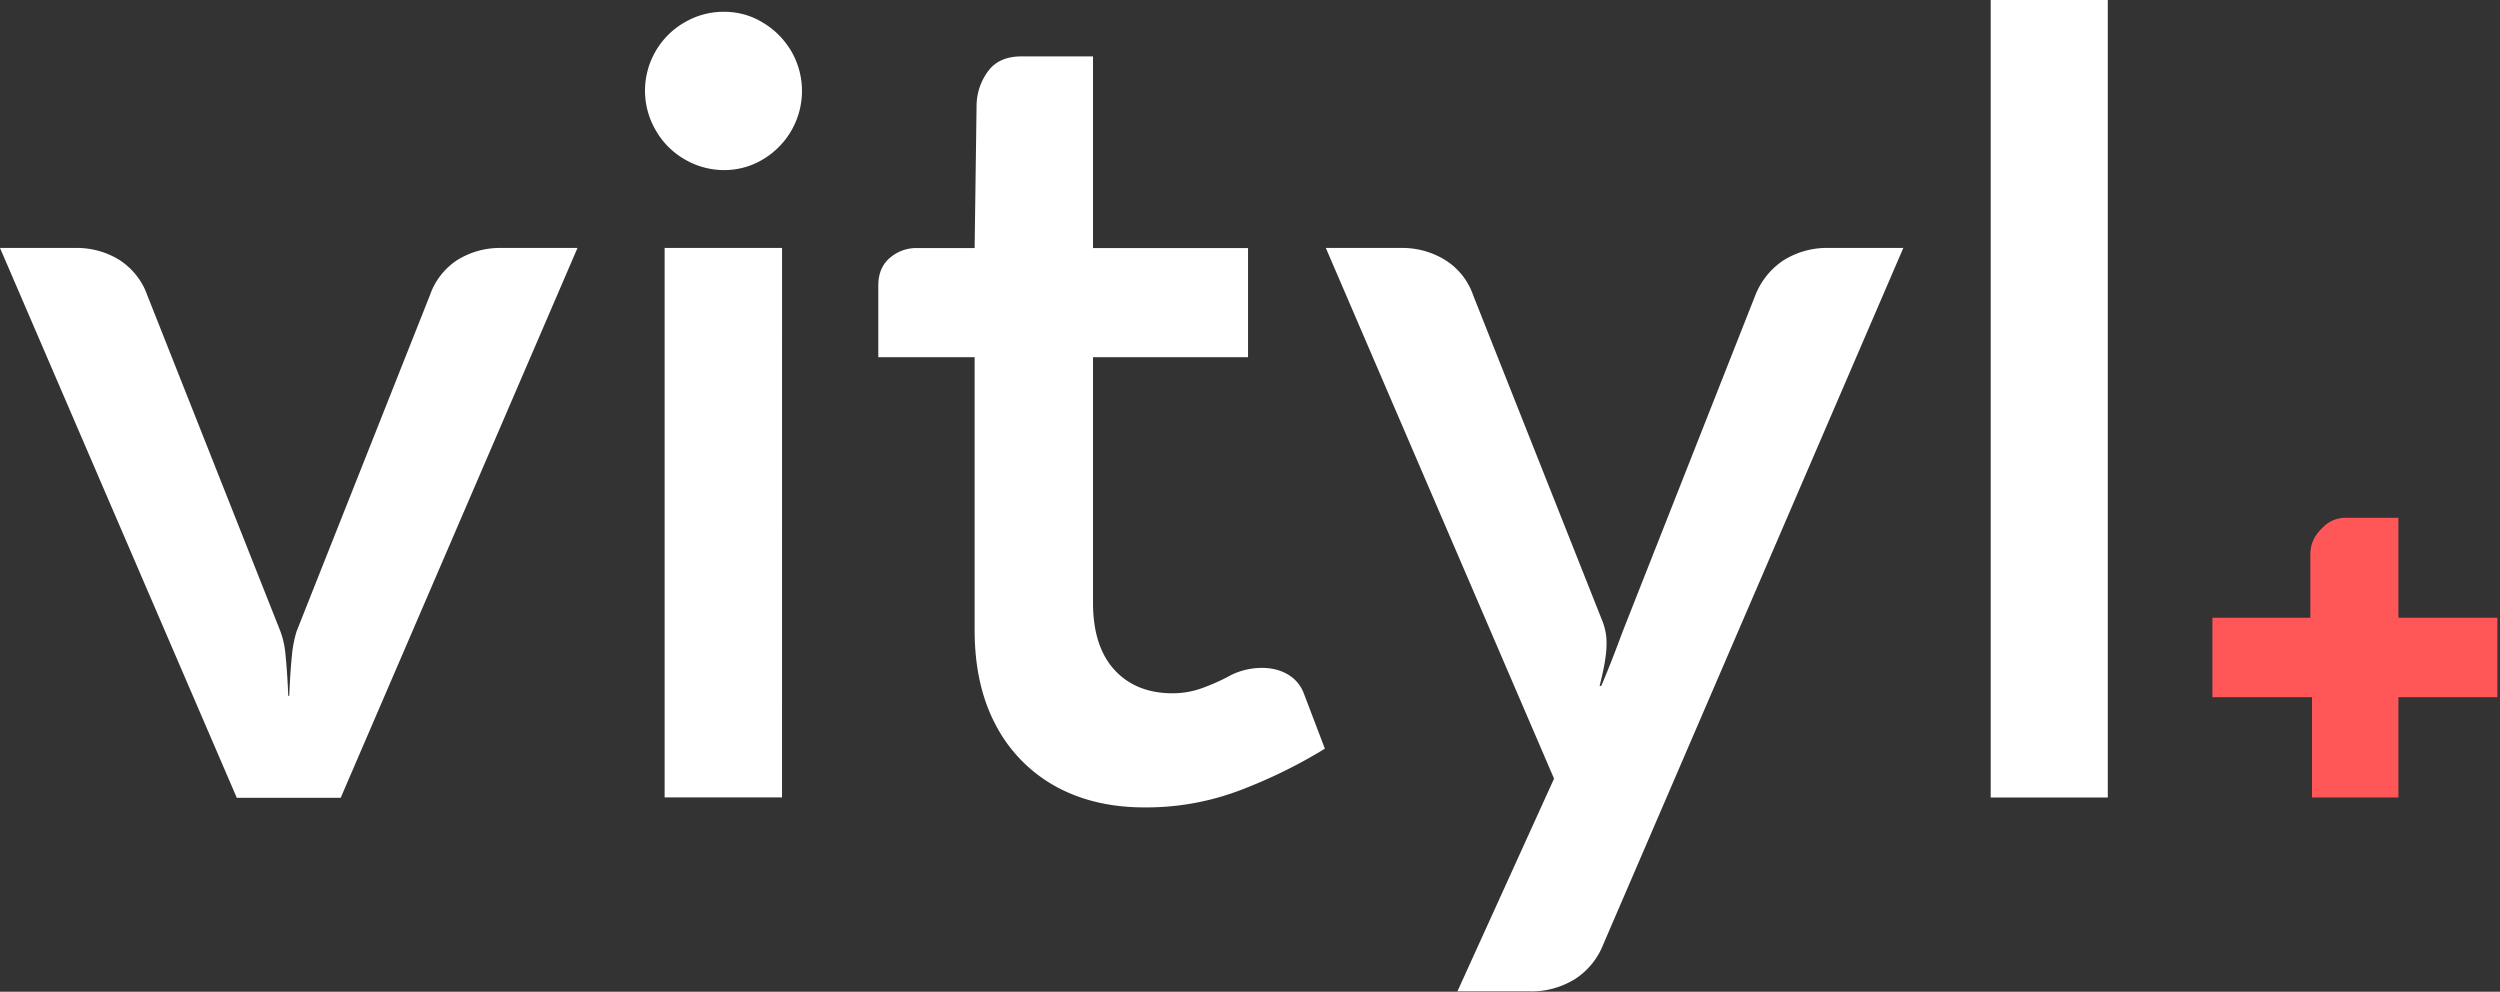<?xml version="1.0" encoding="UTF-8"?> <svg xmlns="http://www.w3.org/2000/svg" width="121" height="48" viewBox="0 0 121 48"><rect x="0" y="0" width="121" height="48" fill="#333333" stroke="none"/><g><g><g><path fill="#fff" d="M27.951 12L16.49 38.612H11.46L0 12.001h3.64a3.916 3.916 0 0 1 2.155.59c.606.4 1.085.99 1.325 1.677l6.449 16.282c.143.383.223.782.255 1.197.048.495.096 1.134.128 1.932H14c.032-.814.08-1.469.127-1.932.032-.399.112-.798.224-1.181l6.465-16.298a3.321 3.321 0 0 1 1.309-1.677 3.9 3.9 0 0 1 2.139-.59z"></path></g><g><path fill="#fff" d="M37.85 38.594h-5.682V12h5.683zM33.11 1.097A3.739 3.739 0 0 1 35.04.57c.67 0 1.325.176 1.884.527.574.335 1.053.83 1.389 1.405a3.84 3.84 0 0 1 0 3.799 3.861 3.861 0 0 1-1.373 1.404 3.612 3.612 0 0 1-1.884.527 3.78 3.78 0 0 1-1.931-.527 3.784 3.784 0 0 1-1.39-1.404 3.8 3.8 0 0 1-.015-3.8c.335-.59.814-1.069 1.389-1.404z"></path></g><g><path fill="#fff" d="M64.124 36.236a24.422 24.422 0 0 1-4.103 2.012 12.766 12.766 0 0 1-4.629.83c-1.628 0-3.065-.335-4.31-1.022a7.193 7.193 0 0 1-2.89-2.969c-.686-1.293-1.02-2.825-1.02-4.597V17.288H42.51v-3.464c0-.59.192-1.037.575-1.357a1.963 1.963 0 0 1 1.277-.462h2.81l.095-6.944a2.84 2.84 0 0 1 .59-1.66c.352-.448.879-.671 1.581-.671h3.464v9.275h7.503v5.283h-7.503v11.893c0 1.405.351 2.49 1.038 3.24.686.75 1.628 1.134 2.81 1.134.478 0 .957-.08 1.404-.24.495-.175.99-.399 1.452-.654a3.421 3.421 0 0 1 1.485-.335c.431 0 .862.095 1.245.319.351.207.623.527.766.91z"></path></g><g><path fill="#ff5758" d="M111.9 38.598v-4.853h-4.82v-3.847h4.741v-3.16c.032-.48.208-.831.59-1.198.304-.32.719-.495 1.15-.479h2.522v4.837h4.79v3.847h-4.79v4.853z"></path></g><g><path fill="#fff" d="M92.121 12L77.595 45.716a3.533 3.533 0 0 1-1.373 1.676c-.654.399-1.405.607-2.17.59h-3.513l4.677-10.296L64.17 12.001h3.624a3.94 3.94 0 0 1 2.187.606c.622.4 1.085.99 1.324 1.693l6.274 15.819c.128.351.192.718.176 1.101 0 .447-.112 1.118-.336 1.98h.08c.256-.59.607-1.469 1.038-2.634L84.954 14.3a3.617 3.617 0 0 1 1.357-1.693 3.94 3.94 0 0 1 2.187-.606z"></path></g><g><path fill="#fff" d="M102.017 38.599H96.35V0h5.667z"></path></g></g></g></svg> 